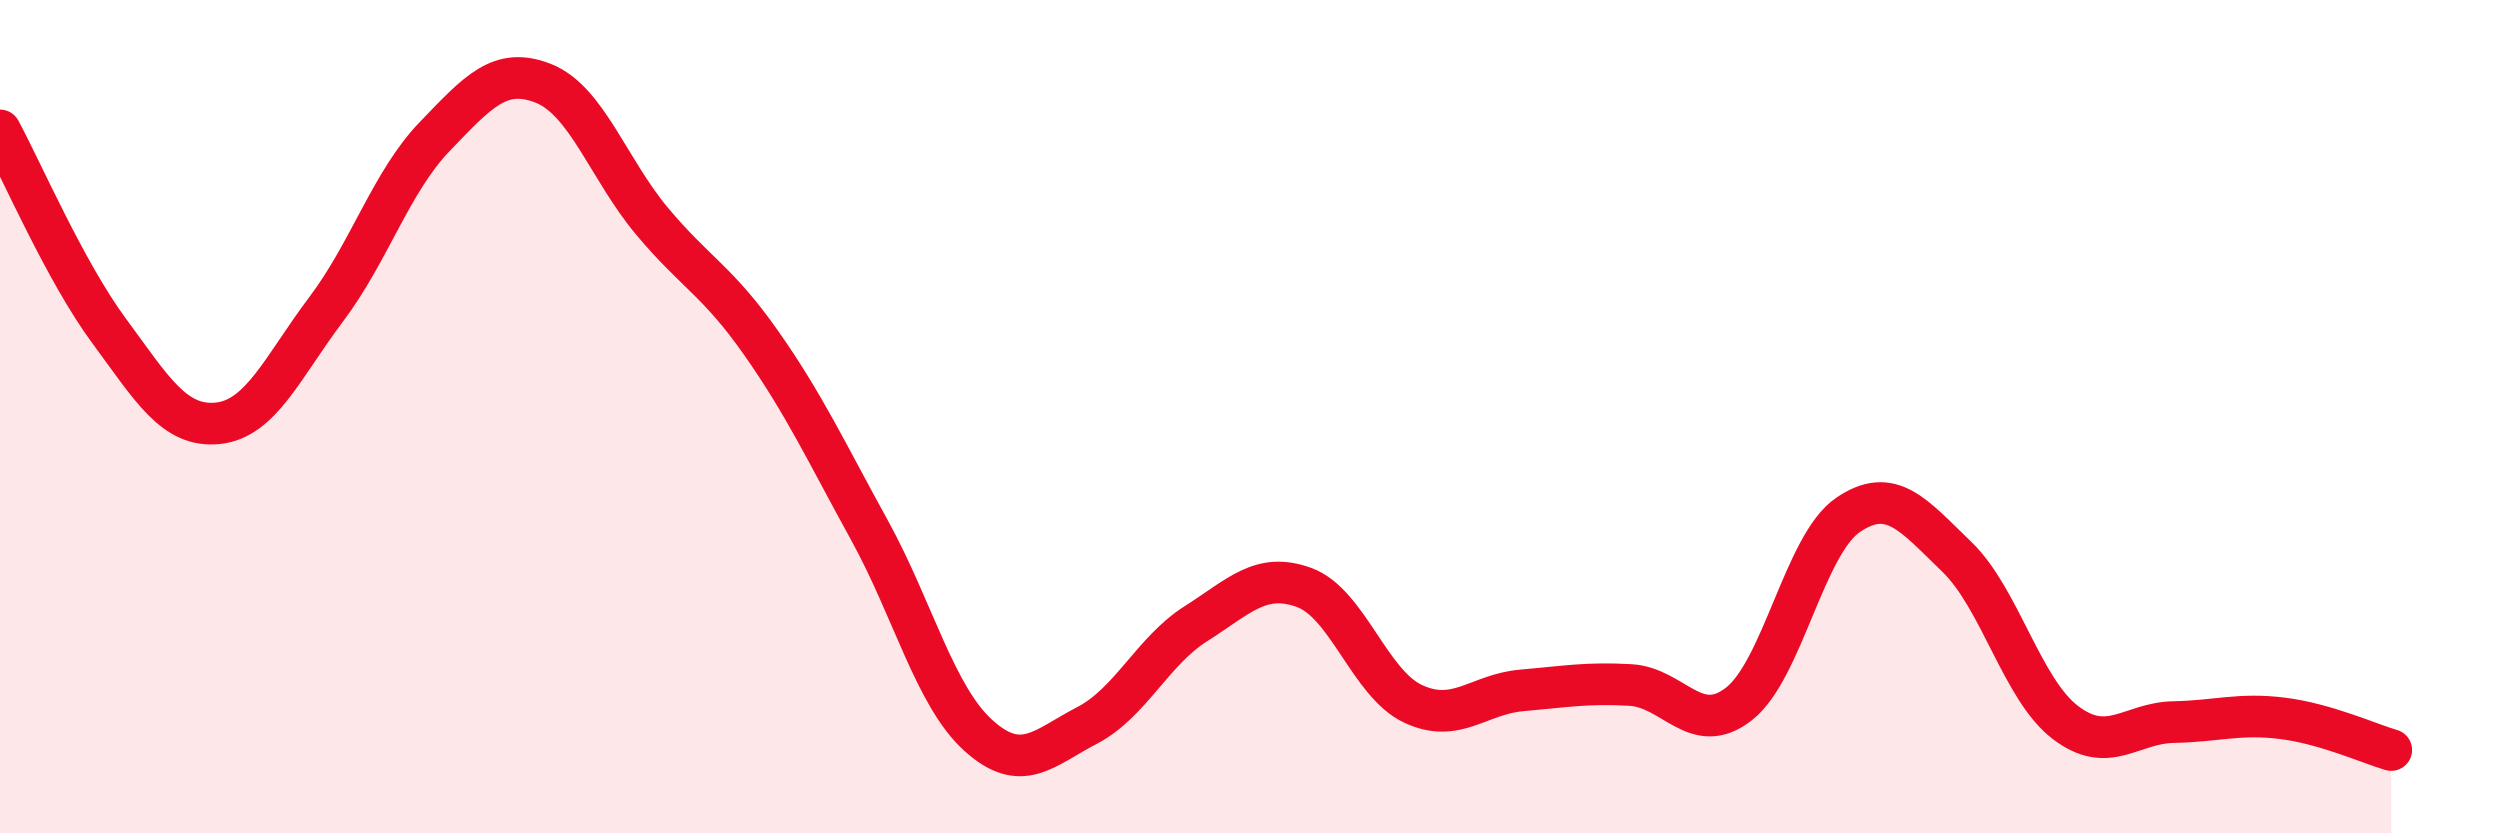 
    <svg width="60" height="20" viewBox="0 0 60 20" xmlns="http://www.w3.org/2000/svg">
      <path
        d="M 0,3.13 C 0.52,4.09 1.57,6.52 2.61,7.93 C 3.65,9.34 4.18,10.26 5.22,10.16 C 6.26,10.06 6.79,8.8 7.83,7.42 C 8.87,6.04 9.39,4.36 10.43,3.28 C 11.47,2.2 12,1.59 13.04,2 C 14.08,2.41 14.61,4.07 15.65,5.31 C 16.69,6.55 17.22,6.74 18.26,8.22 C 19.3,9.7 19.83,10.84 20.87,12.73 C 21.91,14.62 22.44,16.71 23.48,17.65 C 24.52,18.59 25.05,17.95 26.09,17.41 C 27.13,16.87 27.66,15.63 28.7,14.97 C 29.74,14.31 30.26,13.72 31.3,14.1 C 32.34,14.48 32.87,16.4 33.91,16.89 C 34.95,17.38 35.48,16.66 36.52,16.57 C 37.56,16.48 38.09,16.38 39.13,16.44 C 40.17,16.5 40.7,17.71 41.74,16.89 C 42.78,16.07 43.31,13.07 44.35,12.36 C 45.39,11.65 45.92,12.36 46.96,13.36 C 48,14.36 48.53,16.55 49.57,17.34 C 50.61,18.13 51.13,17.35 52.17,17.33 C 53.21,17.31 53.74,17.11 54.78,17.24 C 55.82,17.37 56.87,17.85 57.39,18L57.39 20L0 20Z"
        fill="#EB0A25"
        opacity="0.1"
        stroke-linecap="round"
        stroke-linejoin="round"
      />
      <path
        d="M 0,3.13 C 0.52,4.09 1.57,6.52 2.61,7.93 C 3.65,9.34 4.18,10.26 5.22,10.16 C 6.26,10.06 6.79,8.8 7.83,7.42 C 8.87,6.04 9.39,4.36 10.43,3.28 C 11.47,2.2 12,1.59 13.04,2 C 14.08,2.41 14.61,4.07 15.65,5.31 C 16.69,6.55 17.22,6.74 18.26,8.22 C 19.3,9.7 19.83,10.84 20.87,12.73 C 21.91,14.62 22.44,16.71 23.48,17.65 C 24.52,18.59 25.05,17.95 26.09,17.41 C 27.13,16.87 27.66,15.63 28.7,14.97 C 29.74,14.31 30.26,13.72 31.3,14.1 C 32.34,14.48 32.87,16.4 33.91,16.89 C 34.95,17.38 35.48,16.66 36.52,16.57 C 37.56,16.48 38.09,16.38 39.13,16.44 C 40.17,16.5 40.7,17.71 41.74,16.89 C 42.78,16.07 43.31,13.07 44.35,12.36 C 45.39,11.65 45.92,12.36 46.96,13.36 C 48,14.36 48.53,16.55 49.57,17.34 C 50.61,18.13 51.13,17.35 52.17,17.33 C 53.21,17.31 53.74,17.11 54.78,17.24 C 55.82,17.37 56.87,17.85 57.39,18"
        stroke="#EB0A25"
        stroke-width="1"
        fill="none"
        stroke-linecap="round"
        stroke-linejoin="round"
      />
    </svg>
  
